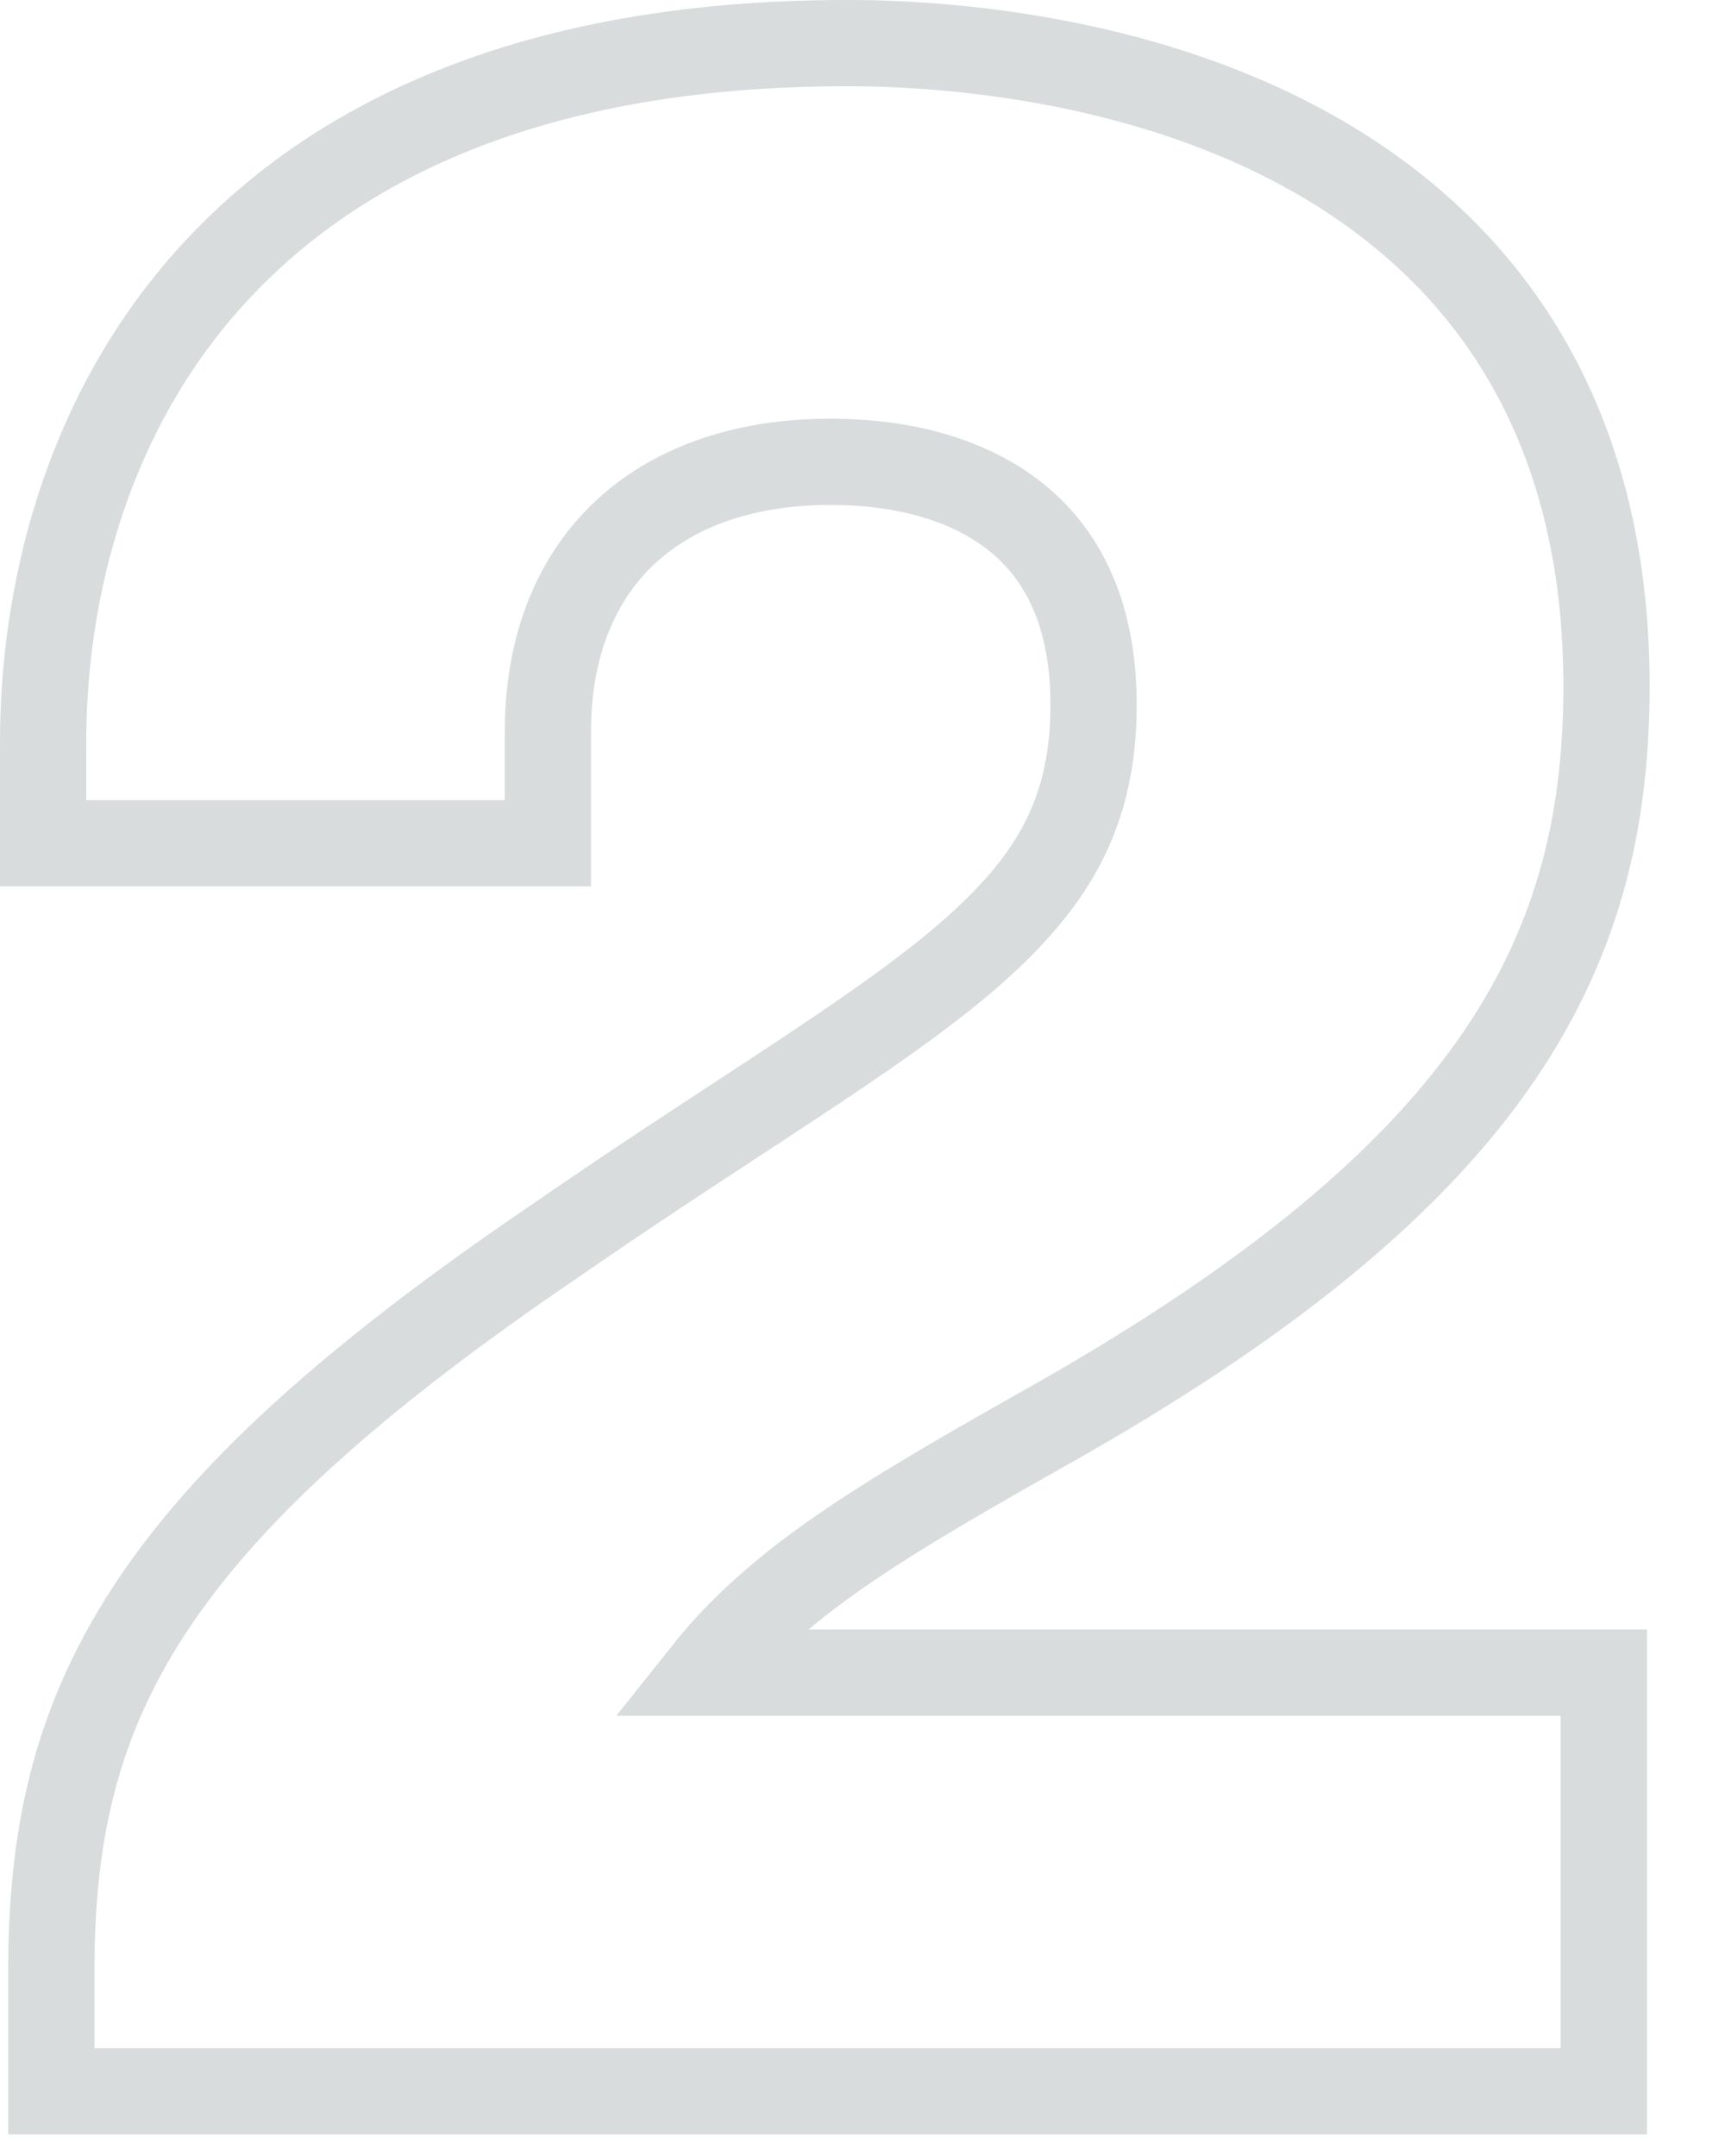<svg width="20" height="25" viewBox="0 0 20 25" fill="none" xmlns="http://www.w3.org/2000/svg">
<path d="M18.595 19.895V19.395H18.095H8.182C9.06 18.29 10.346 17.557 12.315 16.444L12.317 16.443C14.839 15.002 16.426 13.645 17.378 12.25C18.34 10.84 18.626 9.431 18.626 7.951C18.626 6.144 18.146 4.748 17.382 3.681C16.621 2.62 15.602 1.916 14.57 1.449C12.521 0.522 10.353 0.5 9.817 0.5C6.17 0.5 3.816 1.645 2.38 3.281C0.957 4.903 0.5 6.938 0.5 8.615V9.278V9.778H1H5.852H6.352V9.278V8.489C6.352 7.481 6.684 6.712 7.228 6.192C7.775 5.67 8.586 5.355 9.627 5.355C10.503 5.355 11.266 5.574 11.799 6.012C12.317 6.436 12.679 7.114 12.679 8.173C12.679 8.828 12.549 9.345 12.31 9.798C12.068 10.256 11.698 10.678 11.178 11.122C10.654 11.568 9.998 12.02 9.197 12.55C8.995 12.684 8.783 12.822 8.564 12.966C7.92 13.388 7.204 13.857 6.426 14.396C4.061 16.003 2.593 17.344 1.723 18.683C0.838 20.044 0.595 21.364 0.595 22.865V23.75V24.25H1.095H18.095H18.595V23.75V19.895Z" stroke="#D9DCDC"/>
</svg>
